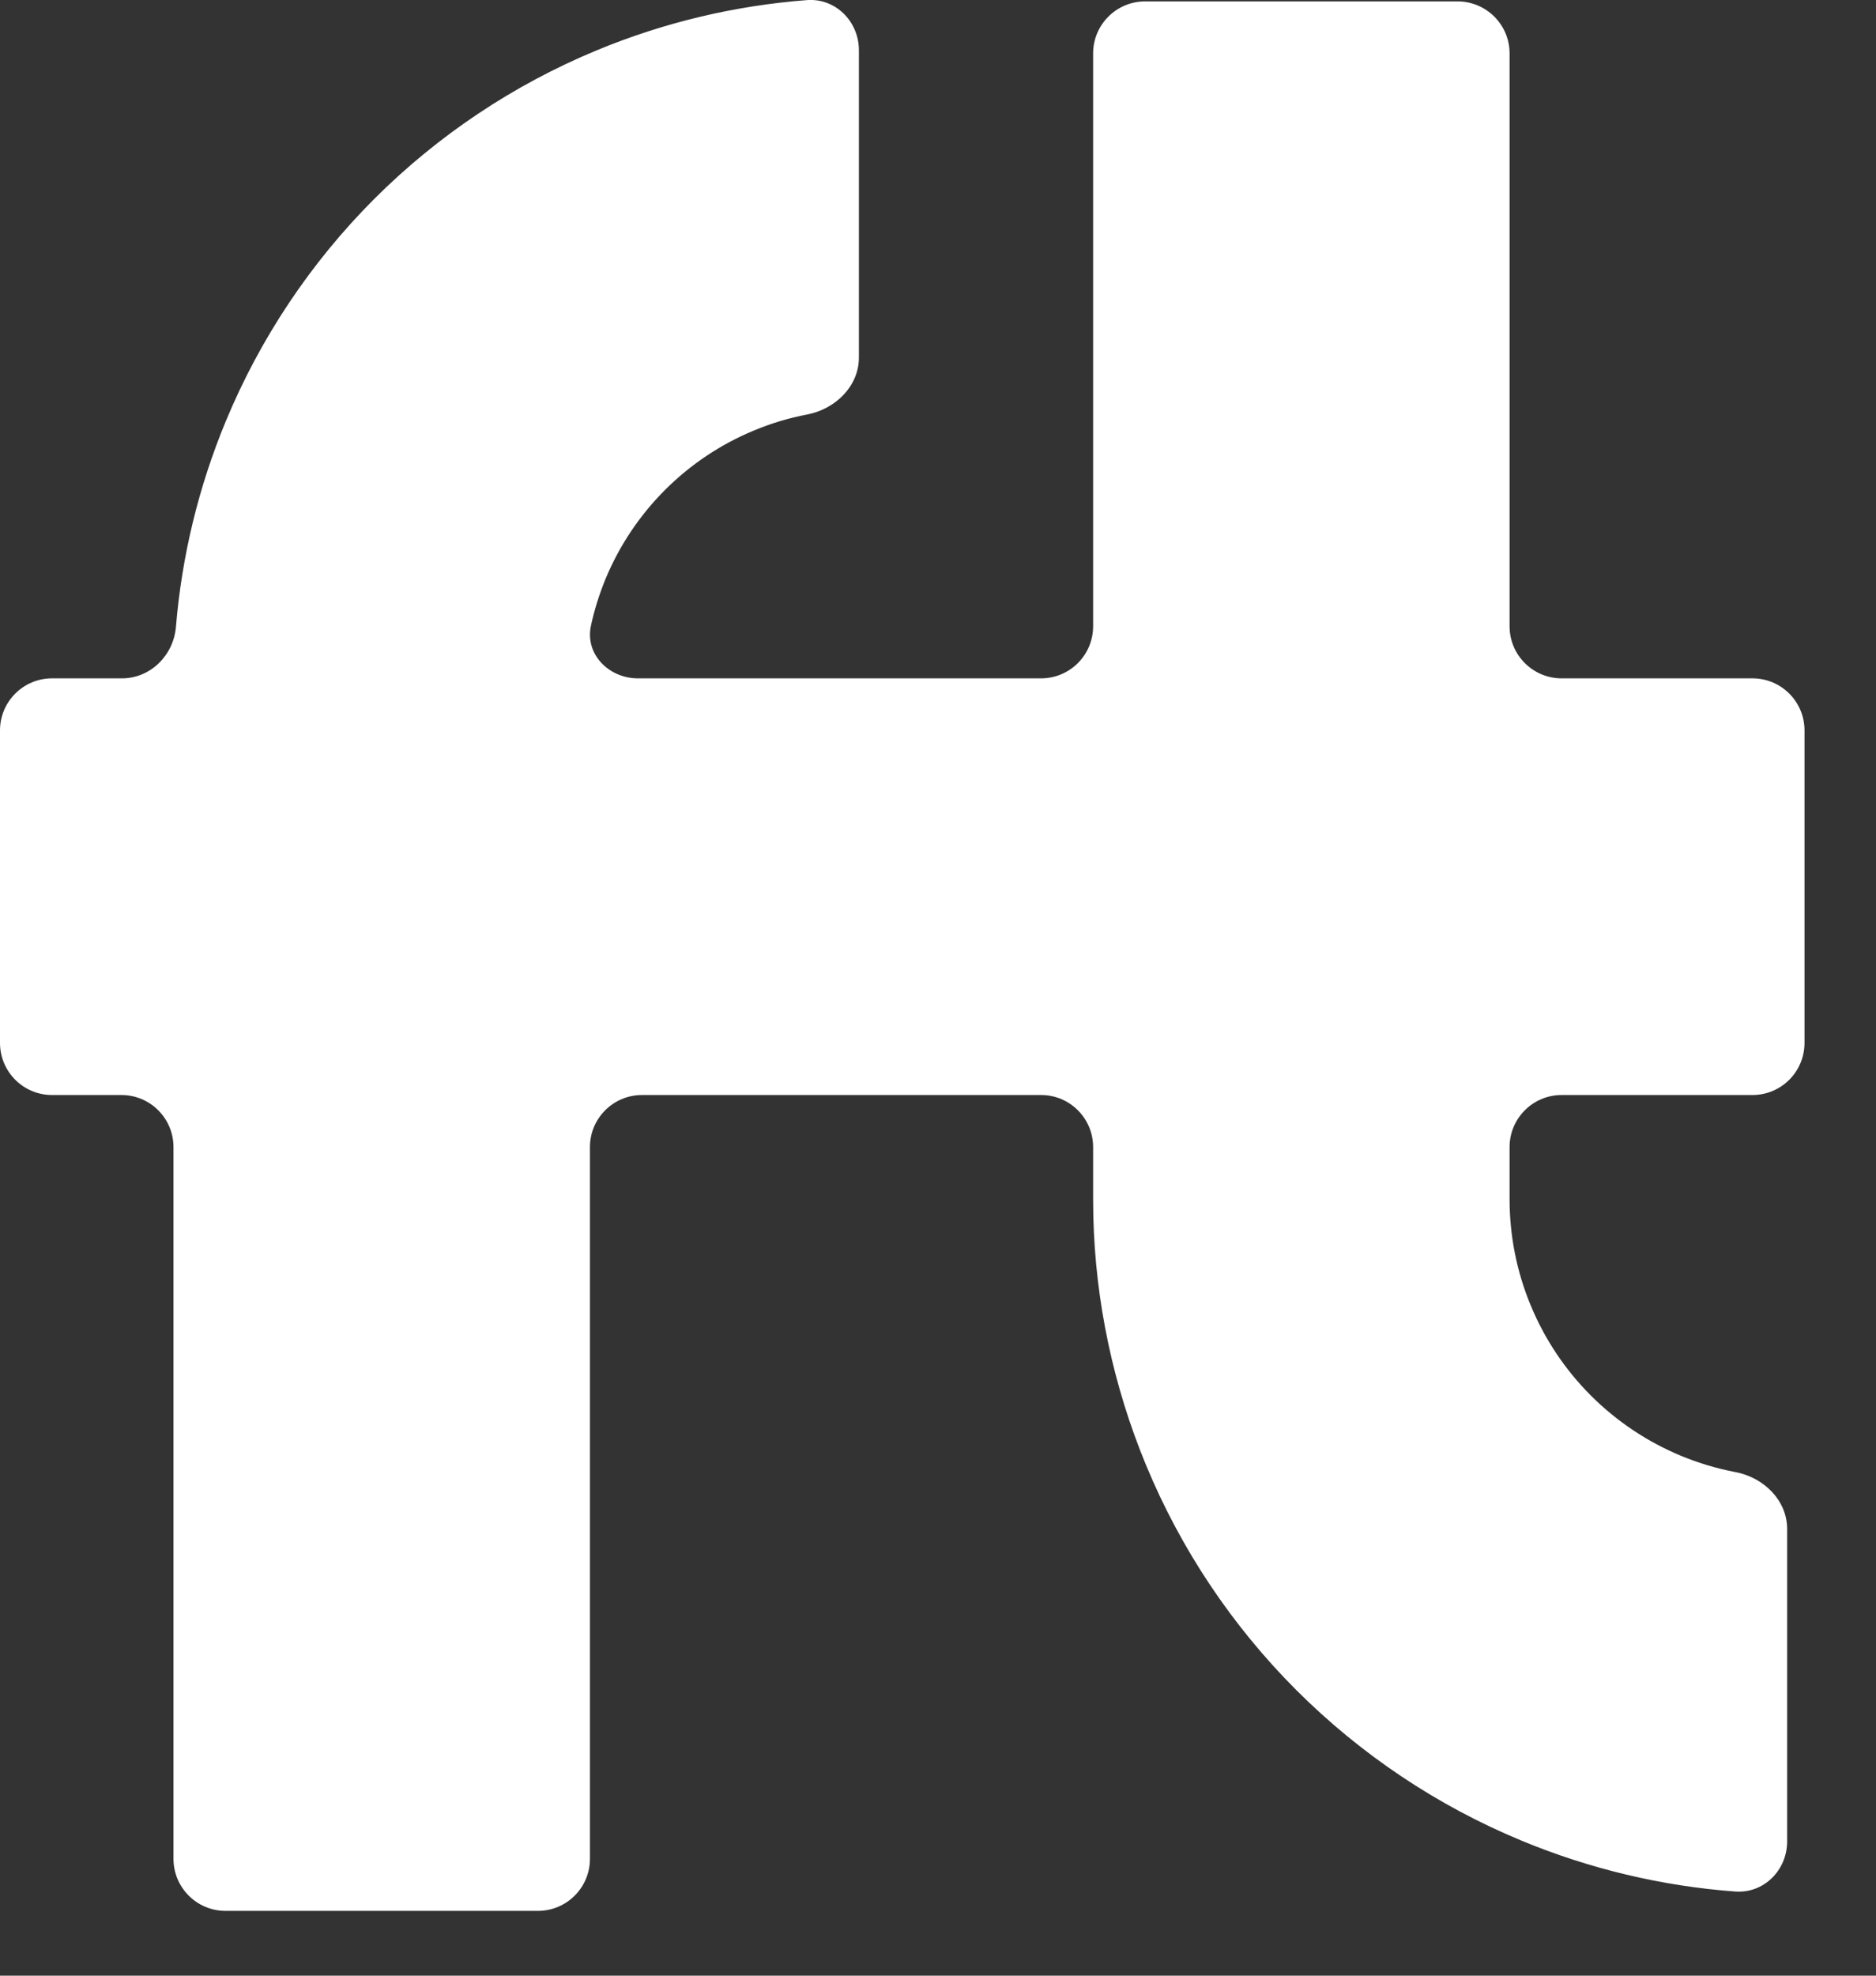<?xml version="1.0" encoding="utf-8"?>
<svg xmlns="http://www.w3.org/2000/svg" fill="none" height="100%" overflow="visible" preserveAspectRatio="none" style="display: block;" viewBox="0 0 19 20" width="100%">
<rect x="0" y="0" width="19" height="20" fill="#333333" stroke="none"/>
<path d="M11.071 12.139V11.612C11.071 11.321 10.835 11.085 10.544 11.085H6.502C6.211 11.085 5.975 11.321 5.975 11.612V18.817C5.975 19.108 5.739 19.344 5.448 19.344H2.284C1.993 19.344 1.757 19.108 1.757 18.817V11.612C1.757 11.321 1.521 11.085 1.23 11.085H0.527C0.236 11.085 0 10.849 0 10.557V7.394C0 7.103 0.236 6.867 0.527 6.867H1.235C1.525 6.867 1.758 6.633 1.782 6.345C1.841 5.631 2.011 4.93 2.286 4.266C2.635 3.424 3.146 2.659 3.79 2.014C4.435 1.37 5.2 0.859 6.042 0.51C6.722 0.228 7.441 0.057 8.172 0.001C8.462 -0.021 8.699 0.217 8.699 0.509V3.619C8.699 3.91 8.461 4.141 8.175 4.196C7.991 4.231 7.81 4.285 7.636 4.358C7.299 4.497 6.993 4.702 6.735 4.96C6.478 5.217 6.273 5.523 6.133 5.86C6.07 6.014 6.02 6.172 5.985 6.334C5.923 6.622 6.165 6.867 6.461 6.867H10.544C10.835 6.867 11.071 6.631 11.071 6.34V0.541C11.071 0.25 11.307 0.014 11.598 0.014H14.761C15.053 0.014 15.289 0.25 15.289 0.541V6.34C15.289 6.631 15.525 6.867 15.816 6.867H17.749C18.04 6.867 18.276 7.103 18.276 7.394V10.557C18.276 10.849 18.04 11.085 17.749 11.085H15.816C15.525 11.085 15.289 11.321 15.289 11.612V12.139C15.289 12.508 15.361 12.874 15.503 13.215C15.644 13.556 15.851 13.866 16.112 14.127C16.373 14.388 16.683 14.595 17.024 14.737C17.203 14.811 17.387 14.866 17.576 14.902C17.862 14.956 18.1 15.187 18.1 15.478V18.641C18.1 18.932 17.864 19.17 17.573 19.148C16.831 19.093 16.1 18.919 15.41 18.633C14.557 18.28 13.783 17.762 13.13 17.11C12.477 16.457 11.959 15.682 11.606 14.829C11.275 14.029 11.094 13.176 11.073 12.312L11.071 12.139Z" fill="white" id="Union"/>
</svg>